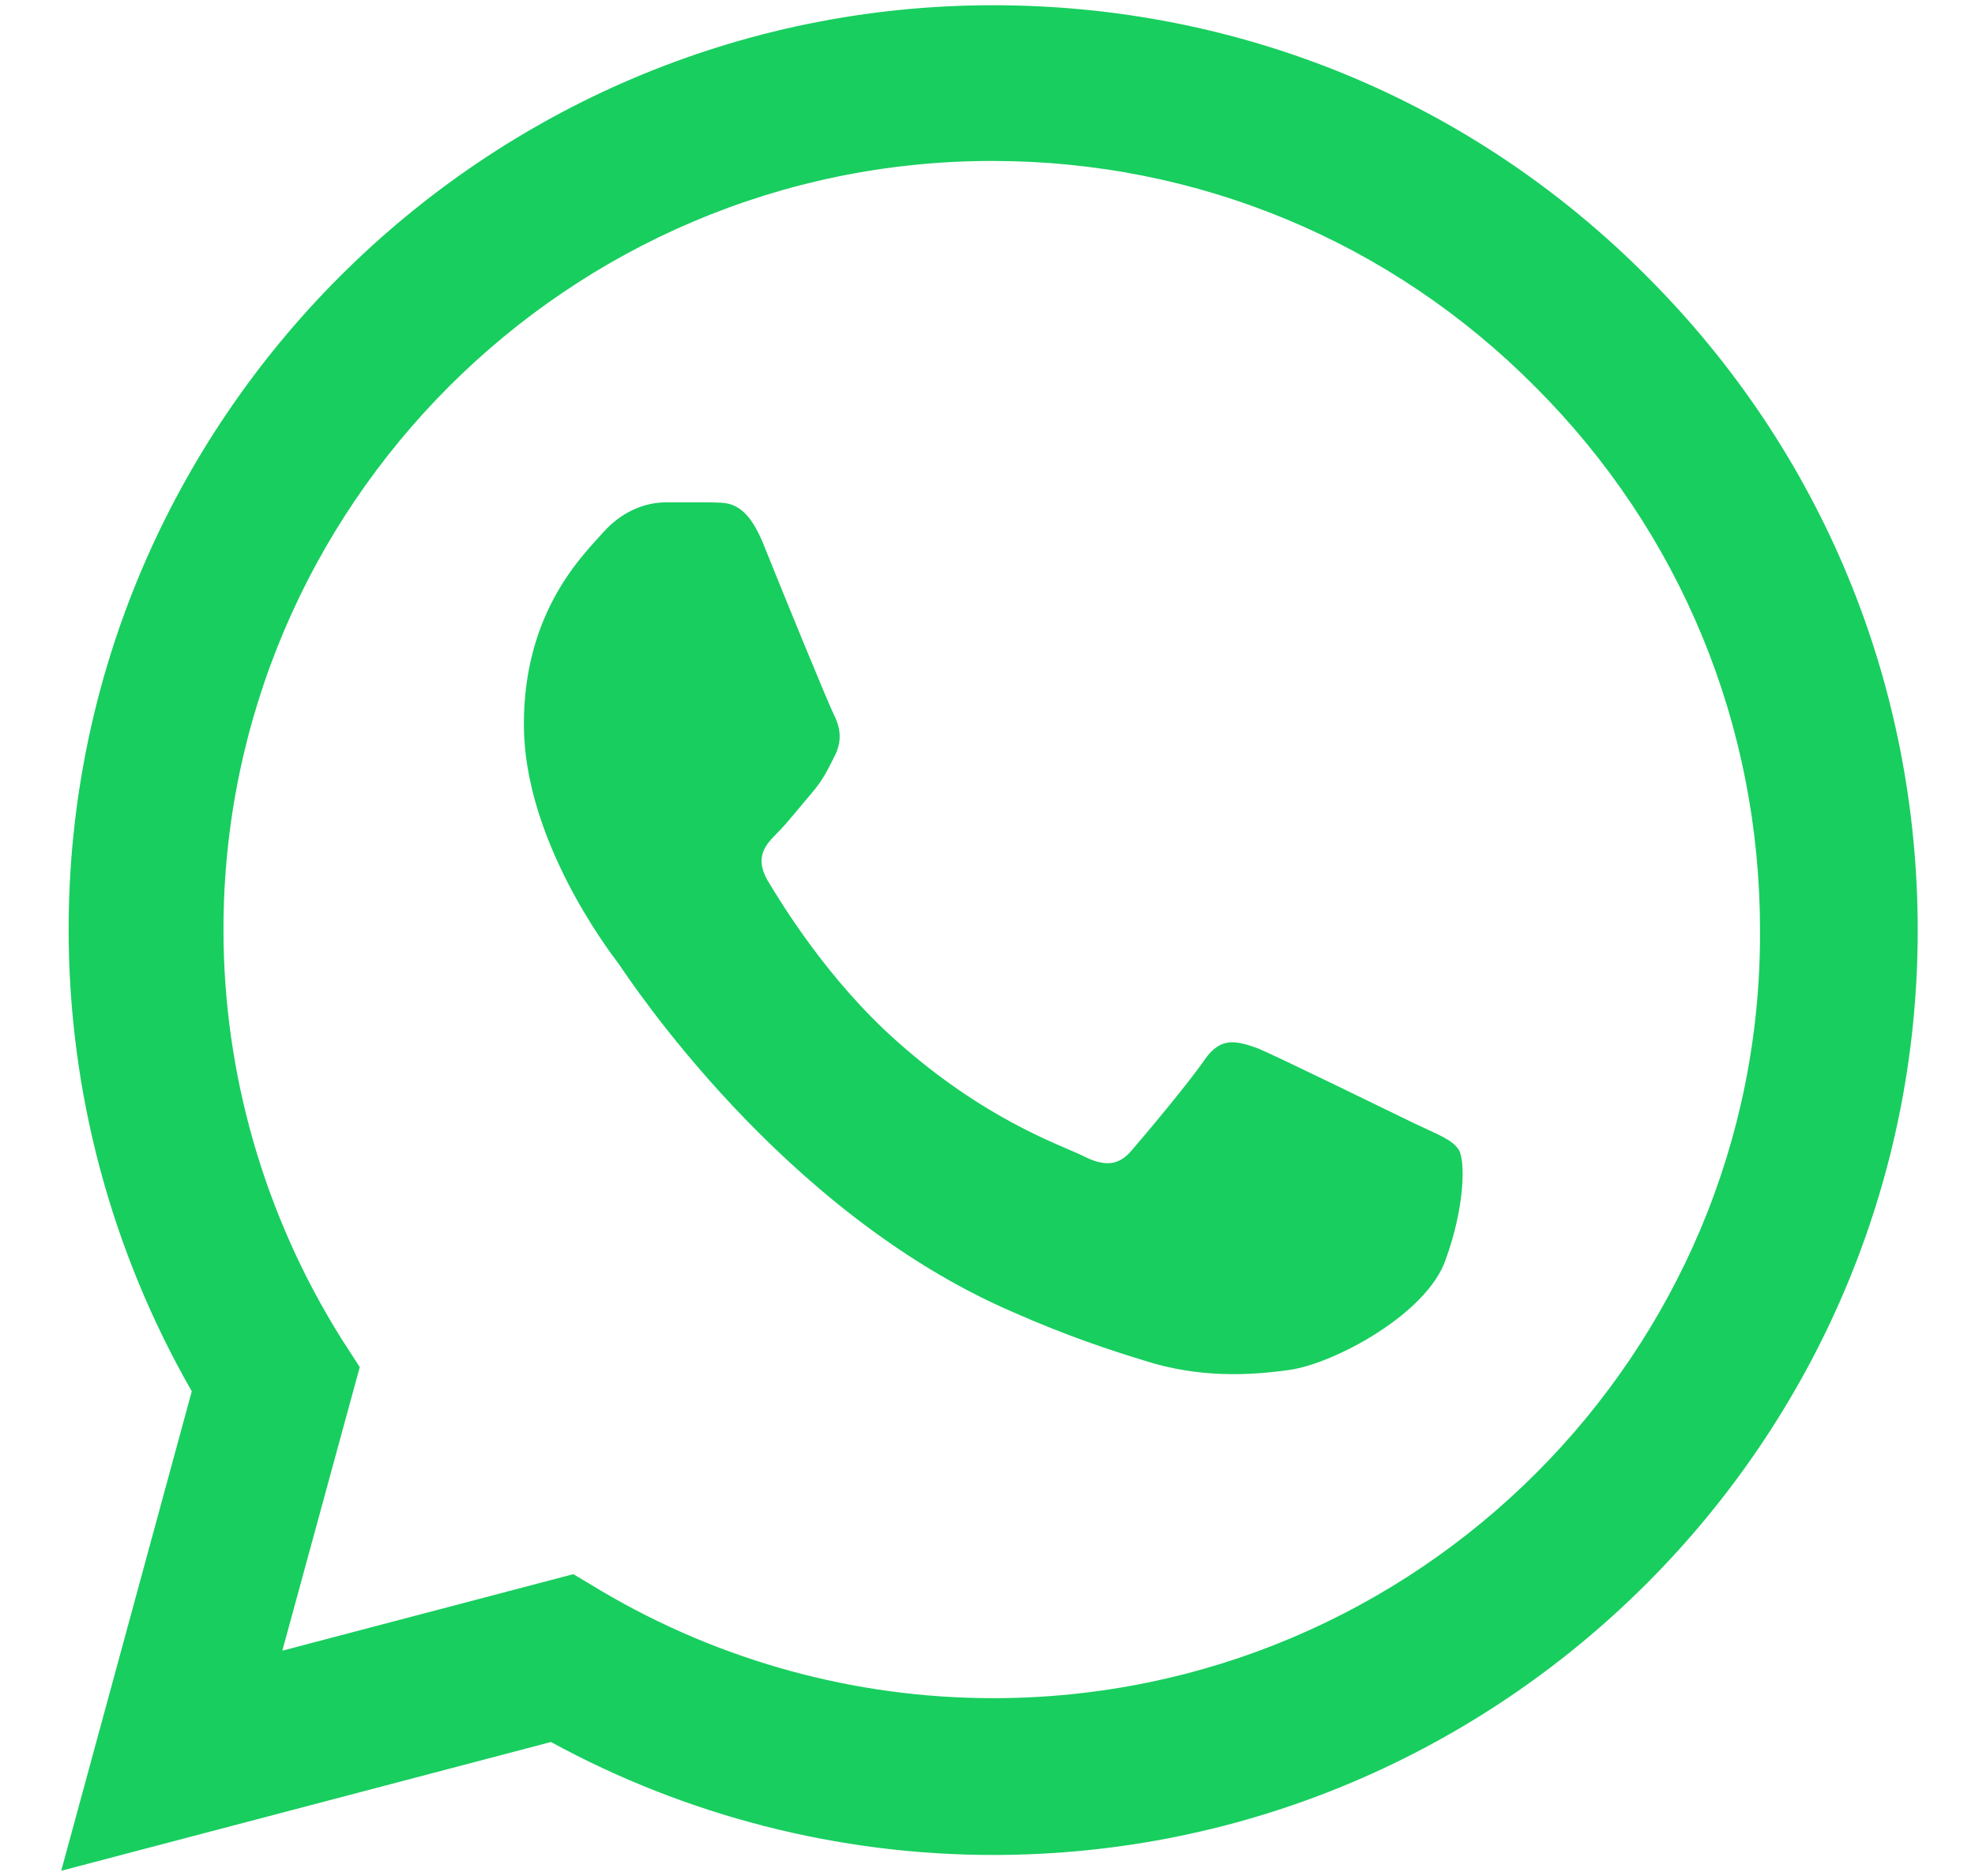 <svg width="20" height="19" viewBox="0 0 20 19" fill="none" xmlns="http://www.w3.org/2000/svg">
<path d="M16.68 2.802C14.913 1.026 12.561 0.053 10.057 0.053C4.899 0.053 0.695 4.257 0.695 9.415C0.695 11.068 1.13 12.674 1.942 14.091L0.62 18.947L5.579 17.643C6.949 18.39 8.489 18.787 10.057 18.787C15.216 18.787 19.42 14.583 19.42 9.424C19.42 6.921 18.447 4.569 16.68 2.802ZM10.057 17.199C8.659 17.199 7.289 16.822 6.09 16.113L5.806 15.943L2.859 16.718L3.643 13.846L3.454 13.553C2.679 12.315 2.263 10.879 2.263 9.415C2.263 5.126 5.759 1.63 10.048 1.63C12.126 1.63 14.082 2.443 15.546 3.917C17.02 5.39 17.823 7.346 17.823 9.424C17.842 13.713 14.346 17.199 10.057 17.199ZM14.328 11.38C14.091 11.267 12.939 10.7 12.731 10.615C12.514 10.539 12.363 10.501 12.202 10.728C12.041 10.964 11.597 11.493 11.465 11.645C11.333 11.805 11.191 11.824 10.955 11.701C10.719 11.588 9.963 11.333 9.075 10.539C8.376 9.916 7.913 9.15 7.771 8.914C7.639 8.678 7.752 8.555 7.875 8.432C7.979 8.328 8.111 8.158 8.225 8.026C8.338 7.894 8.385 7.79 8.461 7.639C8.536 7.478 8.499 7.346 8.442 7.233C8.385 7.119 7.913 5.967 7.724 5.494C7.535 5.041 7.337 5.098 7.195 5.088C7.053 5.088 6.902 5.088 6.741 5.088C6.581 5.088 6.335 5.145 6.118 5.381C5.91 5.617 5.305 6.184 5.305 7.337C5.305 8.489 6.146 9.604 6.26 9.755C6.373 9.916 7.913 12.277 10.256 13.288C10.813 13.534 11.248 13.676 11.588 13.78C12.145 13.959 12.655 13.931 13.062 13.874C13.515 13.808 14.45 13.307 14.639 12.759C14.838 12.211 14.838 11.748 14.772 11.645C14.705 11.54 14.564 11.493 14.328 11.38Z" fill="#18CE5F"/>
</svg>
